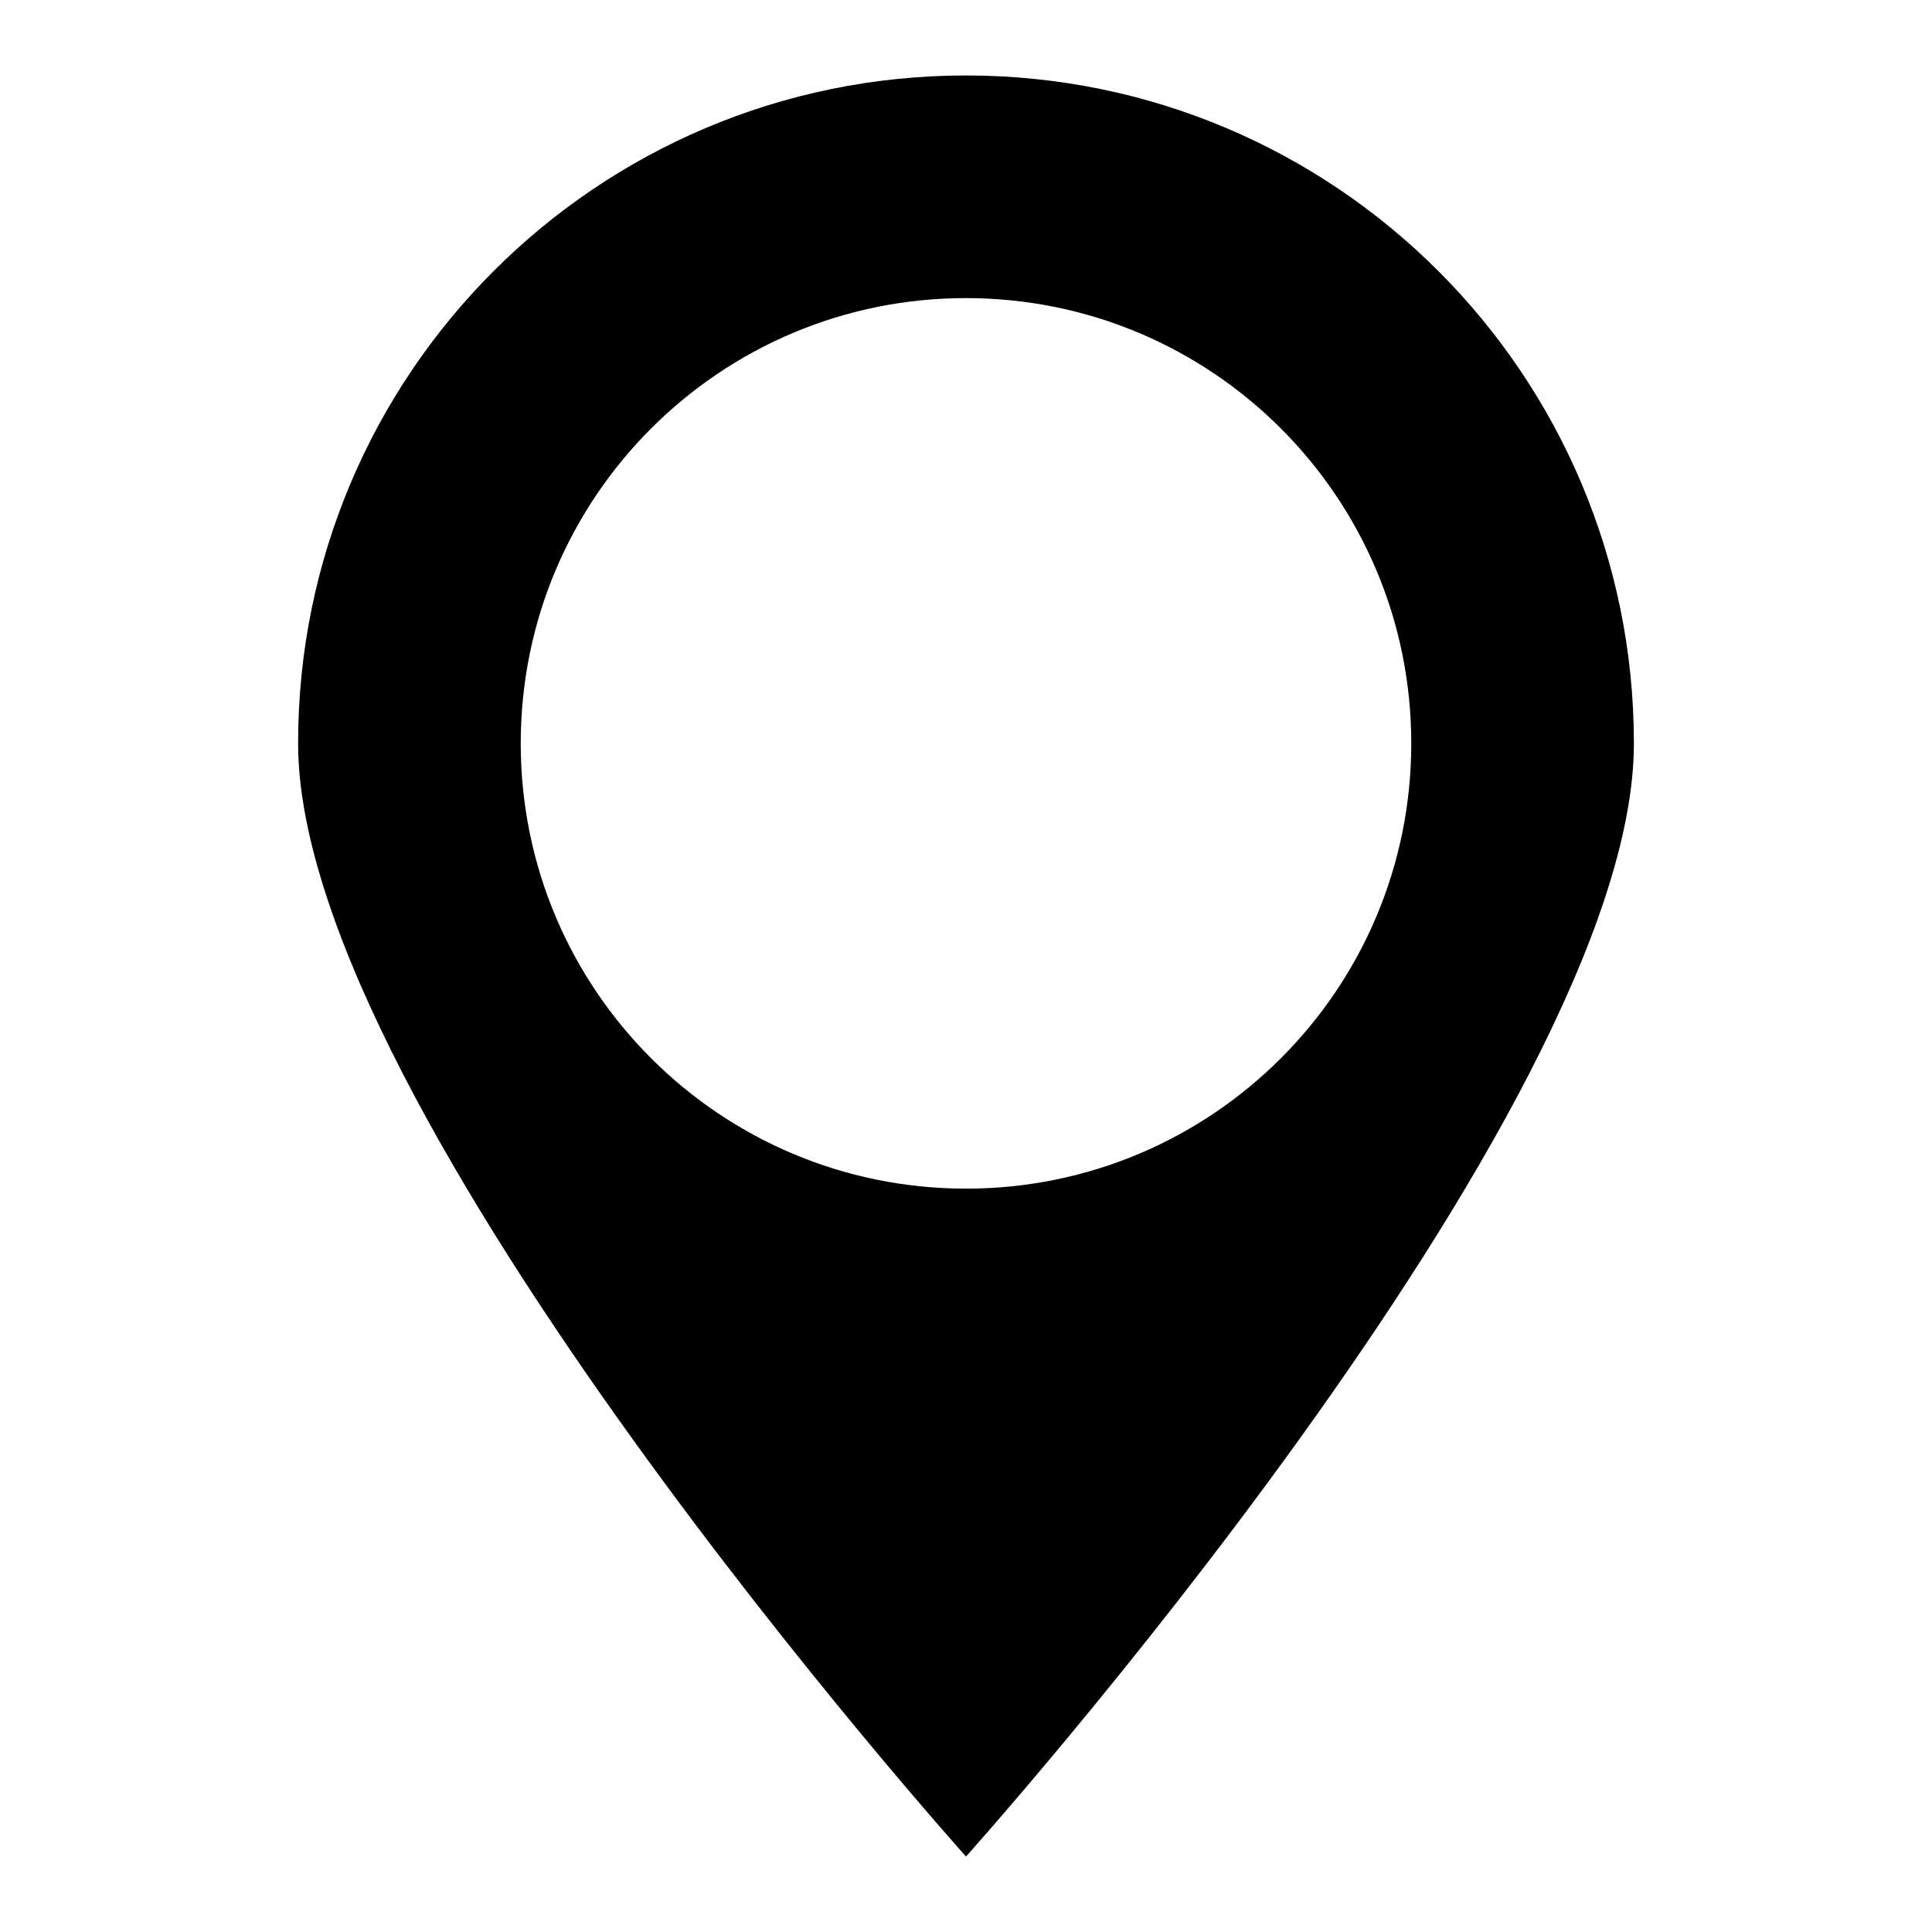 <?xml version="1.0" encoding="utf-8"?>
<!-- Svg Vector Icons : http://www.onlinewebfonts.com/icon -->
<!DOCTYPE svg PUBLIC "-//W3C//DTD SVG 1.1//EN" "http://www.w3.org/Graphics/SVG/1.1/DTD/svg11.dtd">
<svg version="1.1" xmlns="http://www.w3.org/2000/svg" xmlns:xlink="http://www.w3.org/1999/xlink" x="0px" y="0px" viewBox="0 0 256 256" enable-background="new 0 0 256 256" xml:space="preserve">
<g> <path fill="#000000" d="M128,10c-48.9,0-88.5,39.6-88.5,88.5C39.5,147.4,128,246,128,246s88.5-98.6,88.5-147.5 C216.5,49.6,176.9,10,128,10z M128,157.5c-32.6,0-59-26.4-59-59c0-32.6,26.4-59,59-59s59,26.4,59,59 C187,131.1,160.6,157.5,128,157.5z"/></g>
</svg>